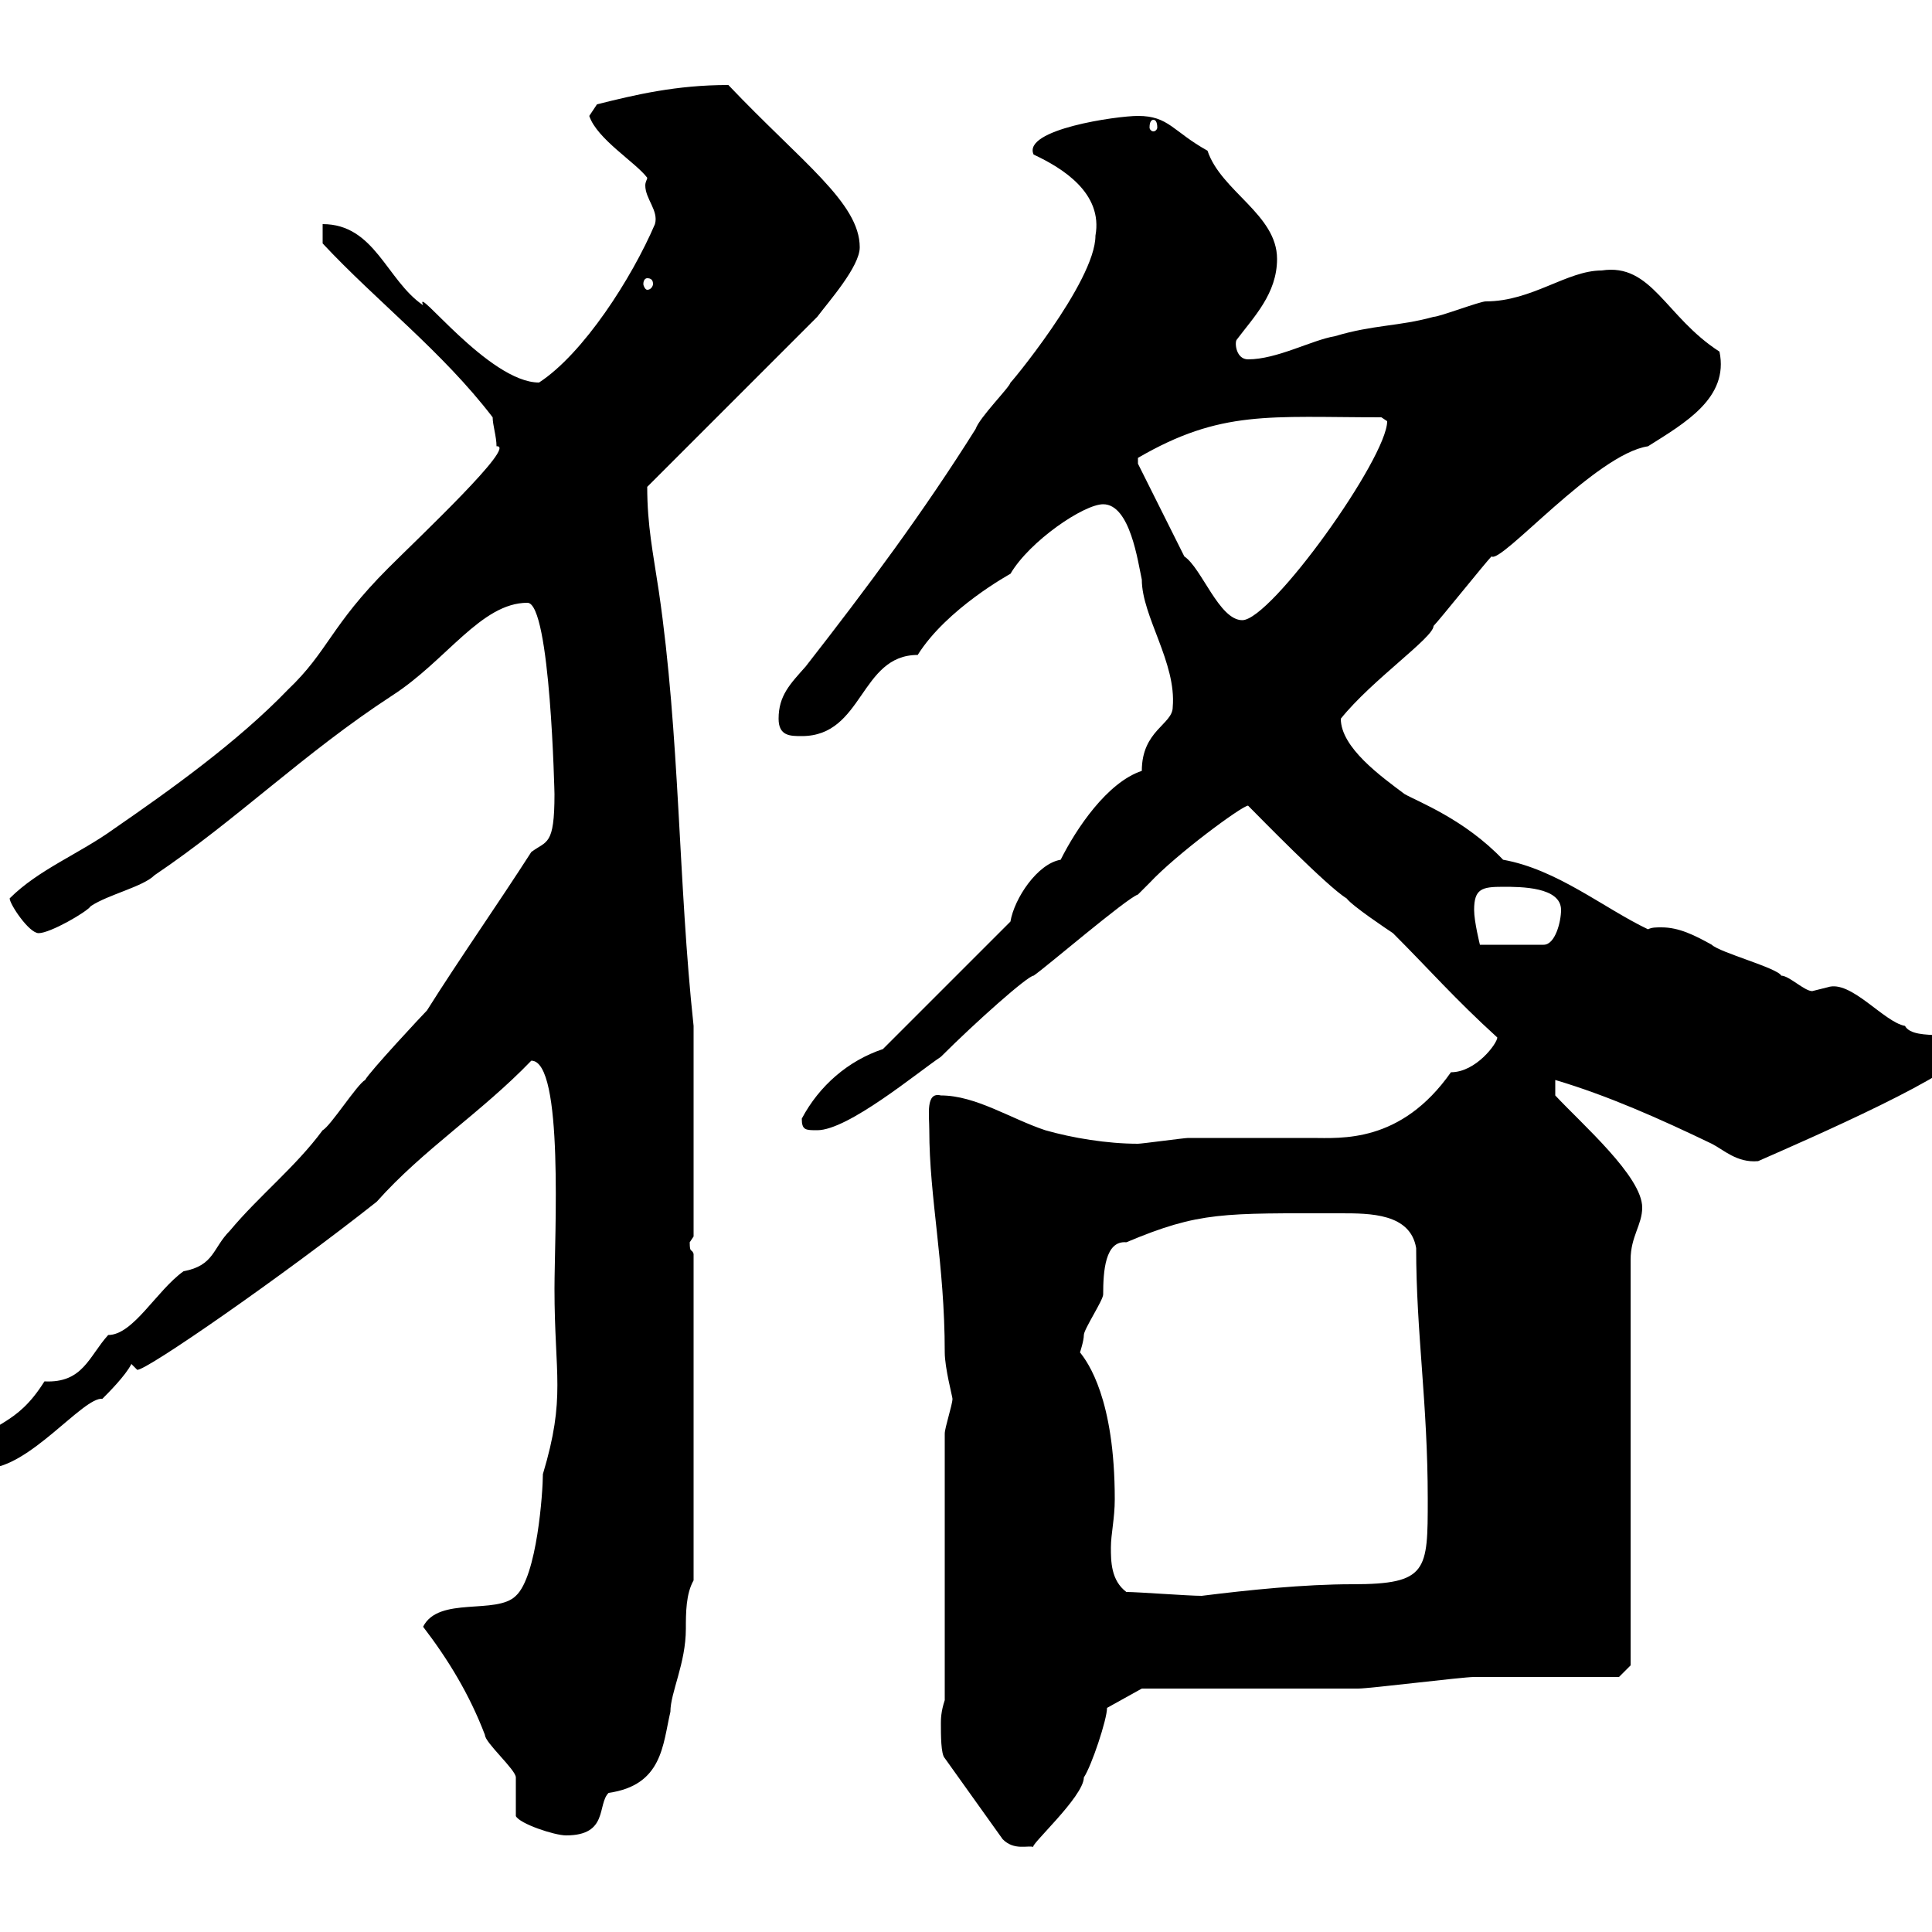 <svg xmlns="http://www.w3.org/2000/svg" xmlns:xlink="http://www.w3.org/1999/xlink" width="300" height="300"><path d="M146.10 267.60C146.10 269.40 146.10 272.40 146.70 273L155.70 285.60C157.50 287.40 159.60 286.50 160.50 286.80C159.60 286.80 168.30 279 168.30 276C169.50 274.20 171.90 267 171.90 265.20L177.30 262.20C182.70 262.20 205.50 262.20 210.90 262.20C212.70 262.20 227.10 260.40 228.90 260.40C232.50 260.40 247.80 260.40 251.40 260.40L253.20 258.60L253.20 195.60C253.20 192 255 190.20 255 187.50C255 182.70 245.70 174.60 241.50 170.10L241.50 167.70C249.60 170.10 257.70 173.70 265.80 177.60C267.60 178.50 269.70 180.60 273 180.30C280.50 177 305.40 166.20 305.40 162.90C305.40 159.30 297.30 162 295.80 159.30C292.50 158.70 287.40 152.10 283.80 153.30C283.80 153.30 281.40 153.90 281.40 153.90C280.20 153.90 277.80 151.50 276.60 151.50C276 150.30 267 147.90 265.80 146.70C263.10 145.20 260.70 144 258 144C257.10 144 256.50 144 255.90 144.30C249 141 241.80 135 233.40 133.50C227.40 127.20 220.20 124.50 218.10 123.30C214.50 120.60 208.20 116.10 208.20 111.60C213 105.60 222.60 99 222.60 97.20C223.50 96.30 230.70 87.30 231.60 86.40C233.10 87.60 247.80 70.50 255.90 69.30C261.60 65.70 268.50 61.80 267 54.60C258.60 49.20 256.50 40.80 248.70 42C243.30 42 237.90 46.80 230.70 46.80C229.80 46.80 223.50 49.20 222.60 49.20C217.20 50.70 213.30 50.40 207.30 52.20C203.70 52.80 198.30 55.80 193.80 55.80C192 55.80 191.70 53.40 192 52.80C194.70 49.20 198.30 45.60 198.30 40.20C198.30 33.30 189.60 29.70 187.50 23.40C182.10 20.40 181.50 18 176.70 18C173.40 18 158.70 20.10 160.50 24C165 26.10 171.30 30 170.10 36.60C170.10 43.80 156.30 60.30 156.90 59.40C156.90 60 152.10 64.80 151.50 66.60C143.40 79.50 134.70 91.20 125.10 103.50C122.70 106.20 120.90 108 120.90 111.60C120.90 114.30 122.70 114.30 124.50 114.30C134.10 114.30 133.50 101.70 142.50 101.70C147 94.50 156.90 89.10 156.90 89.10C159.90 84 168.30 78.30 171.30 78.30C175.50 78.30 176.70 87.30 177.30 90C177.30 95.70 182.70 102.90 182.10 109.80C182.10 112.50 177.30 113.40 177.30 119.70C171.90 121.50 167.10 128.70 164.70 133.50C161.10 134.10 157.50 139.50 156.90 143.10L137.10 162.90C131.70 164.70 127.20 168.60 124.50 173.70C124.50 175.50 125.10 175.50 126.90 175.50C131.70 175.50 142.50 166.50 146.10 164.10C151.50 158.70 159.60 151.50 160.50 151.50C162.30 150.30 174.90 139.50 176.70 138.90C176.70 138.90 178.50 137.10 178.50 137.10C182.70 132.60 192.90 125.10 193.80 125.10C195.30 126.60 206.10 137.70 209.10 139.50C210 140.70 215.40 144.30 216.30 144.90C222 150.60 225.90 155.10 232.50 161.10C232.50 162 229.20 166.50 225.30 166.50C217.50 177.60 208.20 176.70 203.70 176.70C201.90 176.70 186.60 176.70 184.50 176.70C183.90 176.70 177.30 177.60 176.70 177.60C171.90 177.60 166.50 176.70 162.30 175.50C156.90 173.70 151.50 170.10 146.10 170.10C143.70 169.50 144.30 173.10 144.30 175.50C144.30 186 146.70 196.20 146.70 210C146.70 212.40 147.90 216.90 147.90 217.20C147.90 218.10 146.70 221.70 146.70 222.60L146.70 264C146.10 265.80 146.10 267 146.10 267.60ZM80.10 282C80.70 283.20 86.10 285 87.90 285C94.50 285 92.70 280.20 94.50 278.40C102.90 277.20 102.90 270.90 104.10 265.80C104.10 262.80 106.50 258.30 106.50 252.90C106.50 250.50 106.50 247.50 107.70 245.40L107.70 194.70C107.40 193.80 107.10 194.70 107.10 192.90C107.10 192.90 107.70 192 107.70 192L107.70 159.30C105.30 137.10 105.60 114.30 102.30 91.80C101.40 85.80 100.50 81.60 100.50 75.60L126.90 49.20C128.70 46.80 133.50 41.40 133.50 38.40C133.50 31.50 124.50 25.20 113.10 13.20C105 13.20 98.70 14.70 92.70 16.20C92.70 16.20 91.50 18 91.50 18C92.70 21.60 98.70 25.20 100.50 27.60C100.50 27.90 100.20 28.20 100.20 28.80C100.20 30.90 102.30 32.70 101.70 34.80C98.10 43.20 90.60 54.90 83.70 59.40C75.90 59.40 64.20 43.80 65.70 47.40C60 43.50 58.20 34.80 50.10 34.80L50.10 37.80C58.50 46.80 68.70 54.60 76.50 64.80C76.50 66 77.10 67.80 77.10 69.30C80.40 69 65.10 83.40 60.30 88.20C51.30 97.20 51 101.10 44.70 107.10C36.90 115.20 26.40 122.70 17.70 128.70C12.30 132.60 6 135 1.50 139.50C1.50 140.40 4.50 144.90 6 144.90C7.80 144.90 13.50 141.60 14.10 140.70C16.80 138.90 22.20 137.70 24 135.90C36.90 127.20 47.10 117 60.90 108C69.30 102.60 74.70 93.60 81.90 93.60C85.50 93.60 86.10 123.60 86.10 123.30C86.10 131.40 84.90 130.50 82.50 132.30C77.10 140.70 71.40 148.80 66.30 156.90C65.70 157.50 57.30 166.50 56.70 167.70C55.50 168.30 51.30 174.90 50.10 175.50C45.90 181.20 40.20 185.70 35.70 191.10C33 193.80 33.30 196.50 28.50 197.40C24.30 200.40 20.70 207.30 16.80 207.30C13.80 210.60 12.90 214.80 6.90 214.50C2.40 221.70-1.20 220.50-4.80 225.30C-4.80 227.10-3 228-2.10 228C4.50 228 12.90 216.90 15.90 217.20C16.80 216.30 19.50 213.60 20.40 211.80L21.30 212.70C22.50 213 44.10 198 58.50 186.60C65.70 178.50 74.70 172.80 82.50 164.70C87.60 164.70 86.10 192 86.10 200.10C86.10 213.60 87.90 216.90 84.30 228.90C84.30 231.60 83.40 244.80 80.10 247.80C77.10 250.80 68.10 247.80 65.70 252.60C69.60 257.70 72.90 263.10 75.30 269.40C75.30 270.60 80.10 274.80 80.10 276C80.10 276.60 80.10 281.40 80.10 282ZM174.90 247.20C172.50 245.40 172.50 242.40 172.50 240.30C172.50 238.20 173.10 235.80 173.10 232.80C173.10 217.20 168.90 211.50 167.70 210C167.70 210 168.30 208.20 168.30 207.30C168.30 206.40 171.30 201.90 171.30 201C171.30 197.40 171.60 192.60 174.90 192.90C186.30 188.10 189.90 188.40 208.20 188.40C212.70 188.40 219 188.40 219.90 193.80C219.90 207 221.70 217.80 221.70 232.80C221.70 243.90 221.70 246 210 246C202.50 246 193.80 246.90 186.60 247.80C184.50 247.80 176.70 247.20 174.90 247.20ZM228.90 141.30C228.90 138 230.10 137.70 233.40 137.70C236.10 137.70 242.40 137.70 242.40 141.30C242.40 143.10 241.50 146.70 239.70 146.70L229.80 146.70C229.80 146.70 228.90 143.10 228.90 141.30ZM183.90 86.40L176.70 72C176.70 72 176.70 72 176.70 71.10C189.60 63.60 197.10 64.80 214.50 64.80C214.50 64.80 215.40 65.40 215.40 65.40C215.40 71.10 197.40 96.30 192.90 96.30C189.30 96.30 186.60 88.20 183.90 86.40ZM100.50 43.20C101.10 43.20 101.40 43.50 101.40 44.10C101.40 44.40 101.10 45 100.50 45C100.20 45 99.90 44.40 99.90 44.10C99.90 43.50 100.20 43.20 100.50 43.20ZM179.10 18.60C179.40 18.60 179.70 18.90 179.70 19.80C179.70 20.10 179.40 20.40 179.10 20.40C178.80 20.40 178.50 20.10 178.50 19.80C178.50 18.90 178.80 18.60 179.10 18.60Z"/></svg>